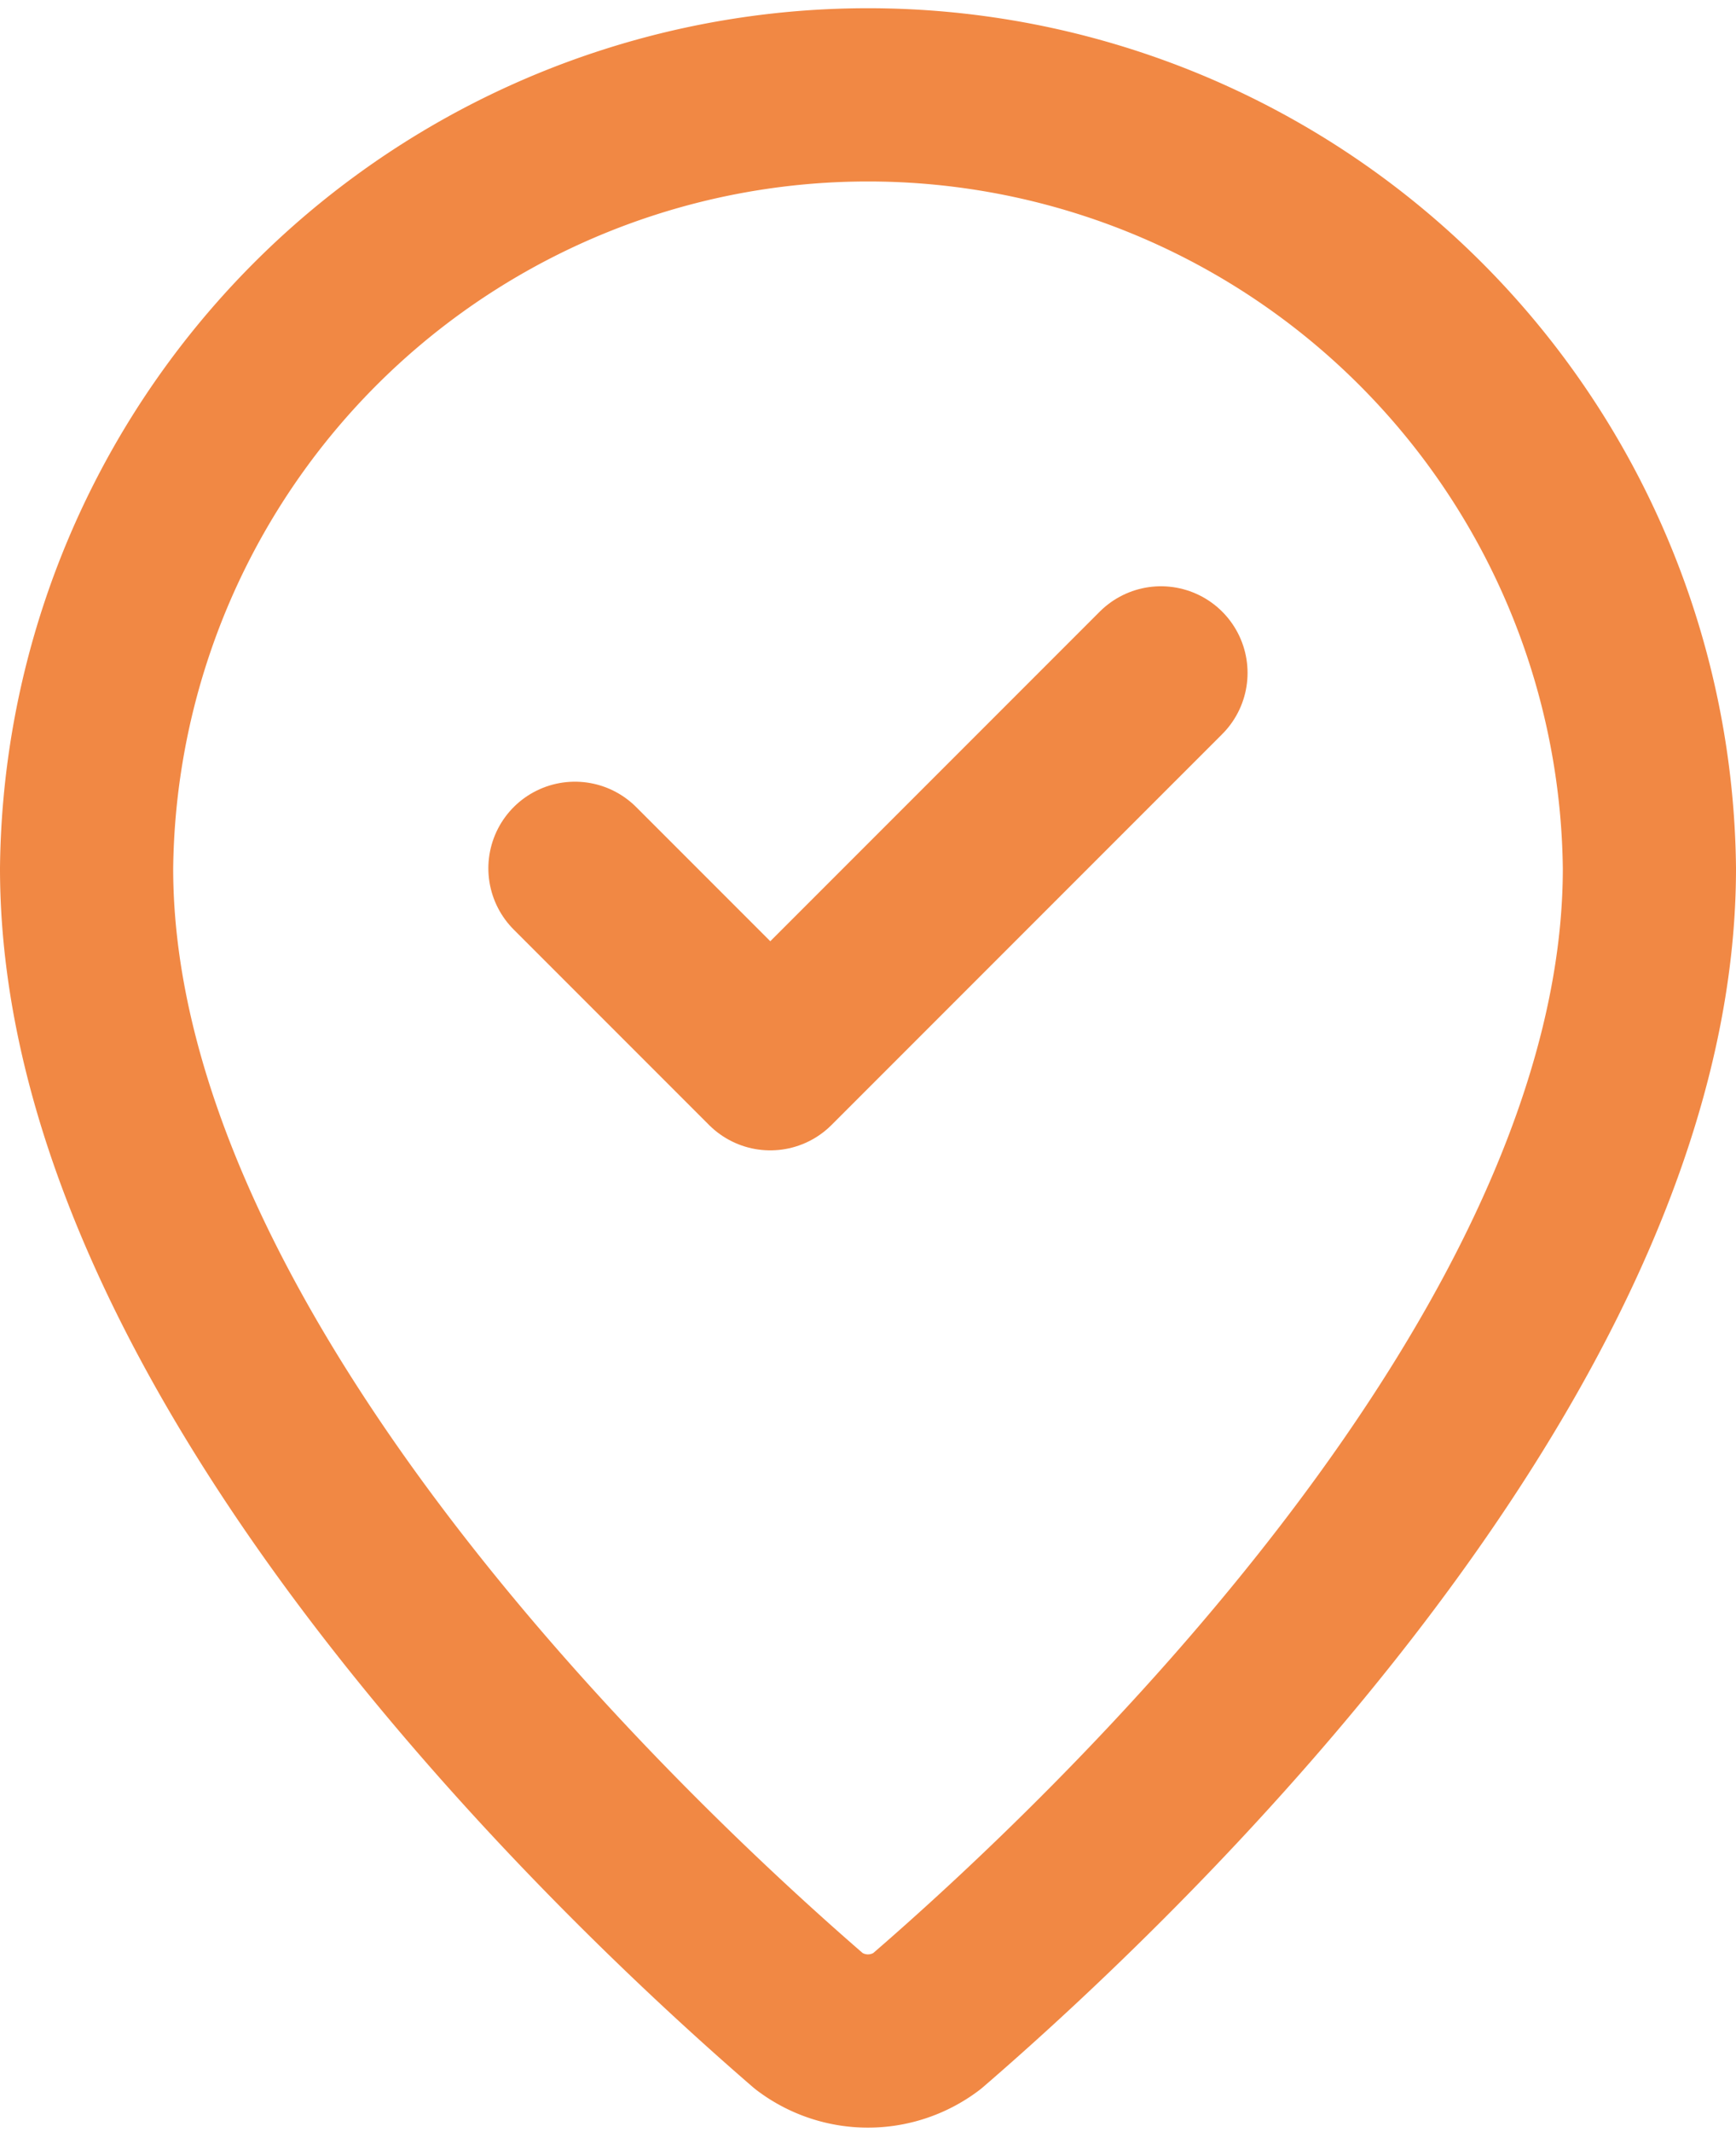 <svg xmlns="http://www.w3.org/2000/svg" width="20.049" height="24.615" viewBox="0 0 20.049 24.615">
  <g id="Raggruppa_6543" data-name="Raggruppa 6543" transform="translate(-759.128 -2448.311)">
    <path id="Tracciato_7885" data-name="Tracciato 7885" d="M19.049,10.025c0,5.632-6.248,11.5-8.347,13.31a1.127,1.127,0,0,1-1.356,0C7.248,21.523,1,15.657,1,10.025a9.025,9.025,0,0,1,18.049,0" transform="translate(759.128 2448.311)" fill="none" stroke="#f18844" stroke-linecap="round" stroke-linejoin="round" stroke-width="2"/>
    <path id="Tracciato_7886" data-name="Tracciato 7886" d="M6,9.256l2.256,2.256L12.768,7" transform="translate(759.768 2449.079)" fill="none" stroke="#f18844" stroke-linecap="round" stroke-linejoin="round" stroke-width="2"/>
  </g>
</svg>
